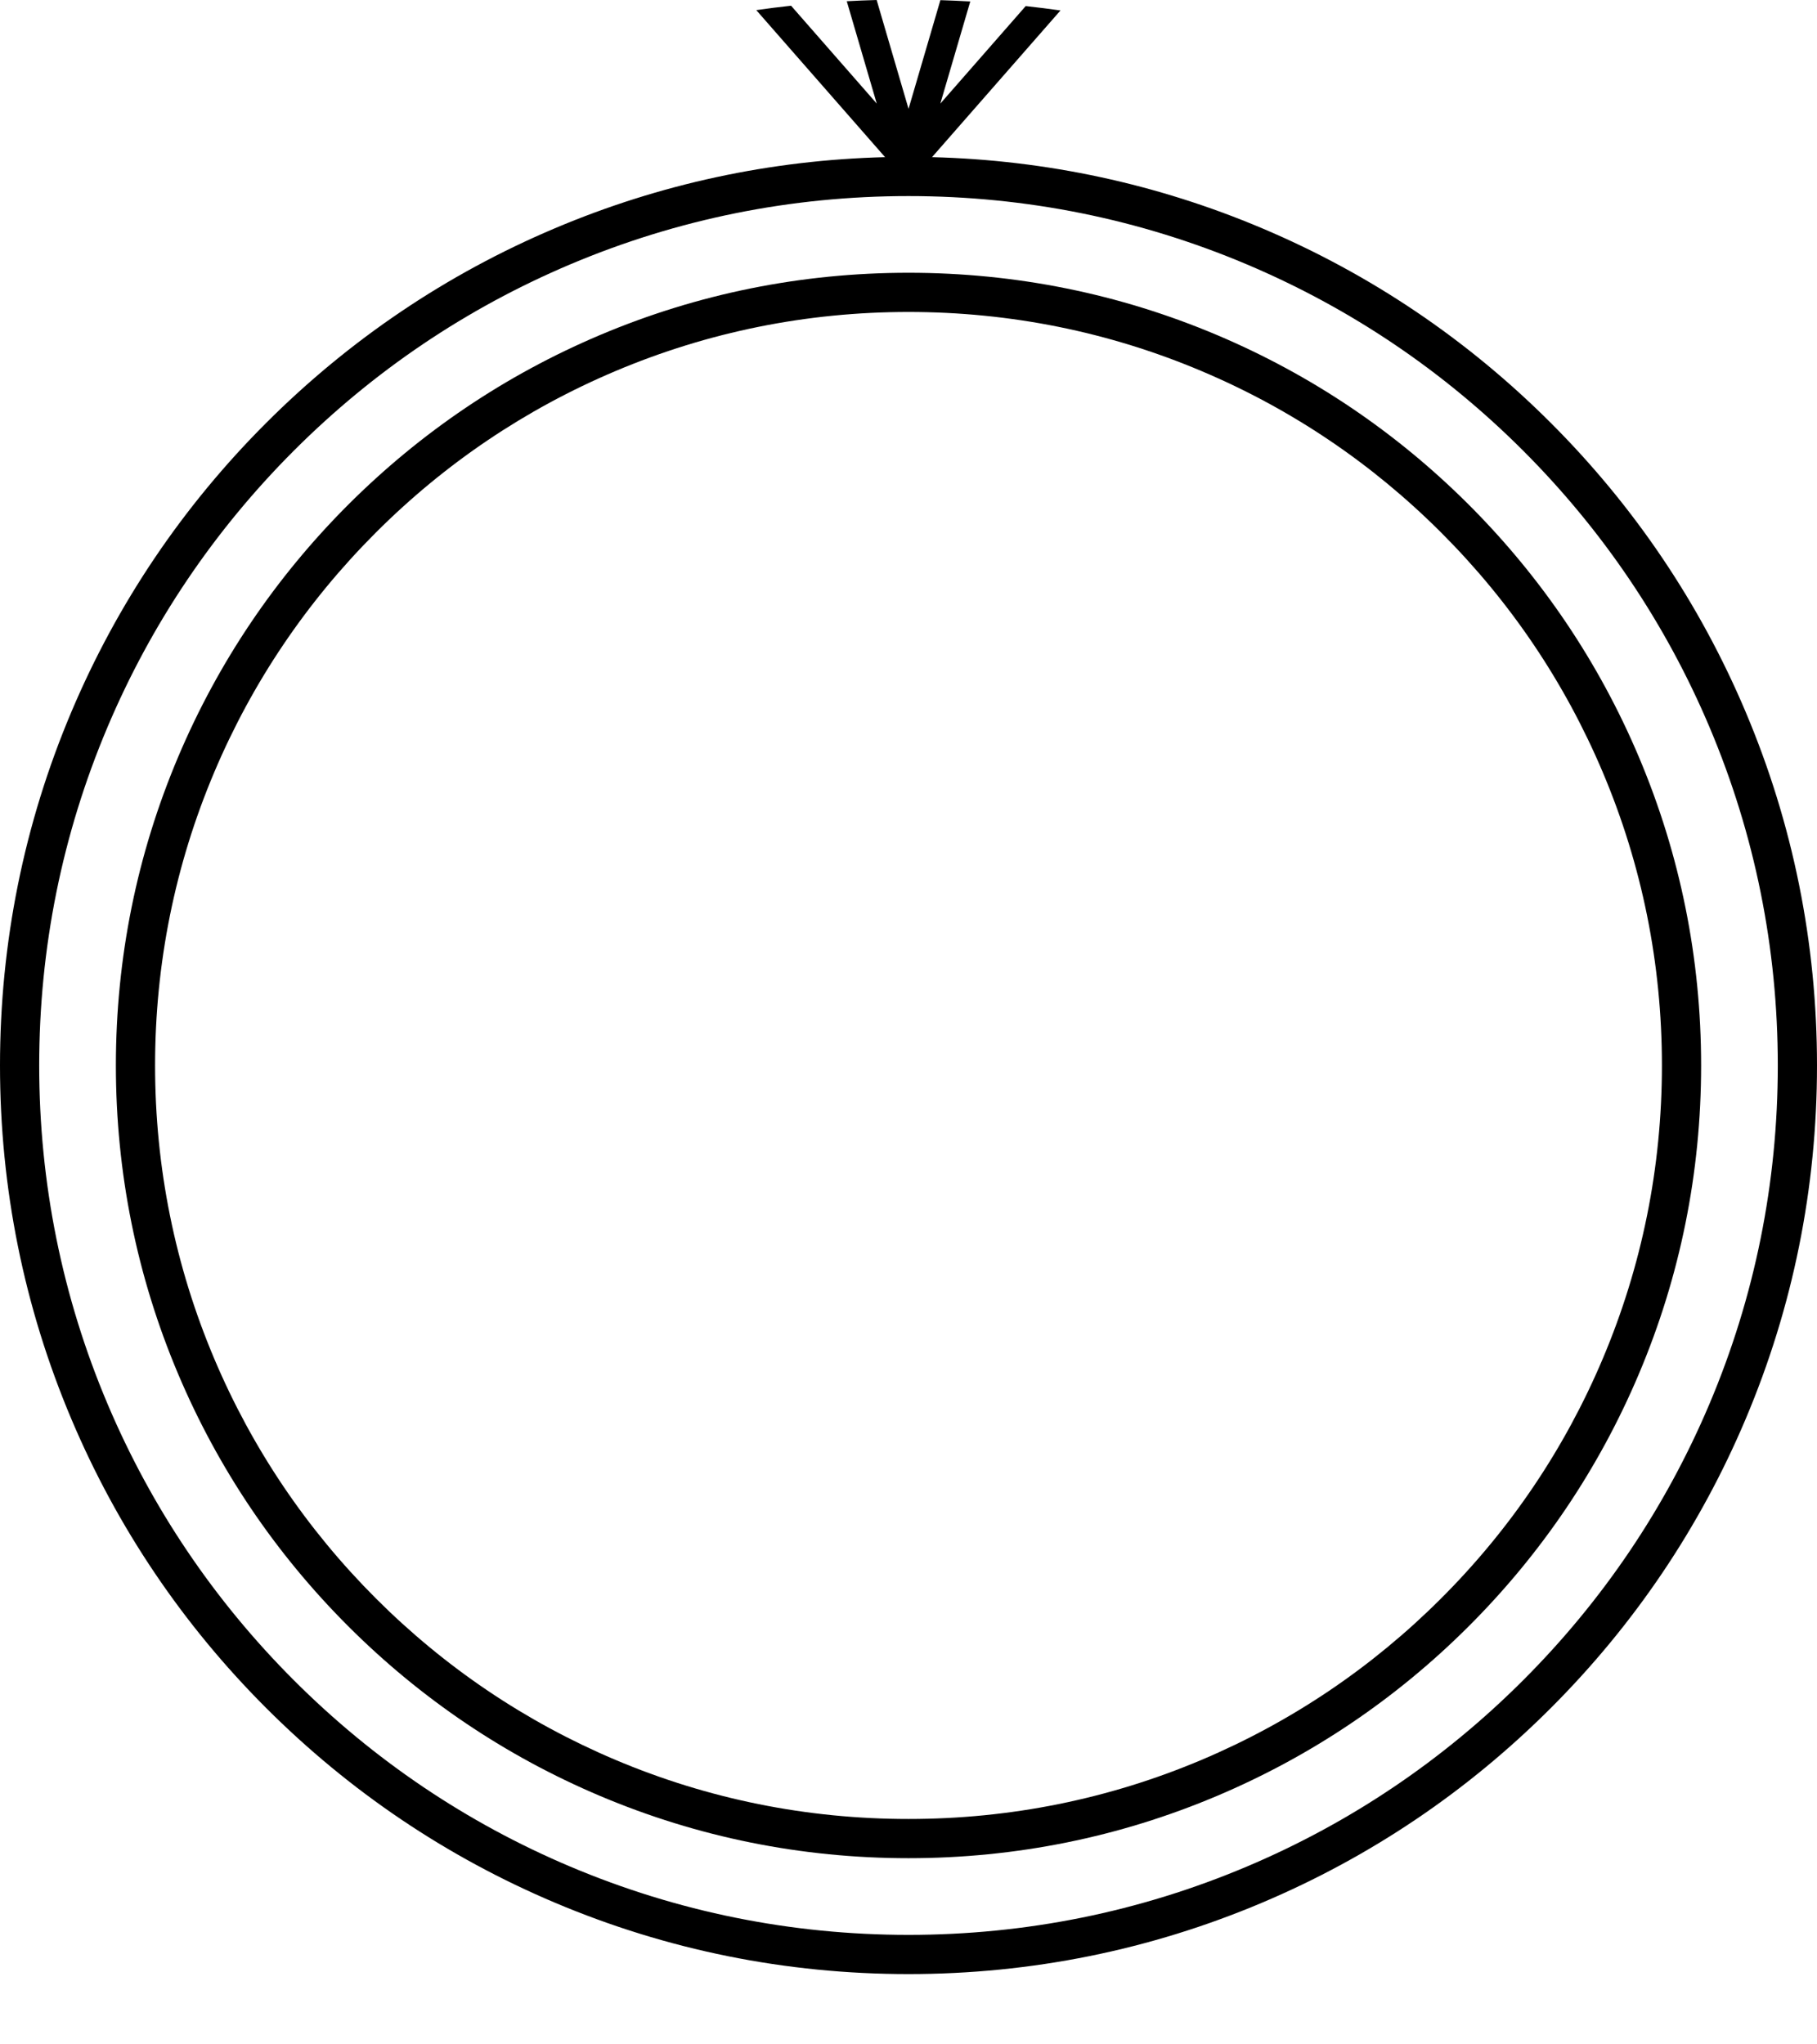 <svg xmlns="http://www.w3.org/2000/svg" viewBox="0 0 40 45"><path d="M22.58,0.134 L20.701,2.28 L21.36,0.032 C21.144,0.02 20.925,0.01 20.702,0.003 L20.001,2.396 L19.299,6.39488417e-06 C19.075,0.006 18.856,0.015 18.641,0.027 L19.301,2.28 L17.415,0.126 C17.15,0.155 16.895,0.187 16.649,0.223 L19.484,3.459 L19.761,3.776 C19.821,3.845 19.909,3.885 20.001,3.885 C20.093,3.885 20.181,3.845 20.241,3.775 L20.518,3.459 L23.346,0.23 C23.099,0.195 22.843,0.163 22.58,0.134" /><path d="M37.633,30.902 C36.669,33.18 35.289,35.227 33.532,36.984 C31.774,38.742 29.728,40.122 27.449,41.086 C25.09,42.083 22.584,42.59 20,42.59 C17.416,42.59 14.91,42.083 12.551,41.086 C10.272,40.122 8.226,38.742 6.468,36.984 C4.711,35.227 3.331,33.18 2.367,30.902 C1.369,28.543 0.863,26.036 0.863,23.453 C0.863,20.869 1.369,18.363 2.367,16.004 C3.331,13.725 4.711,11.679 6.468,9.921 C8.226,8.163 10.272,6.784 12.551,5.82 C14.91,4.822 17.416,4.316 20,4.316 C22.584,4.316 25.09,4.822 27.449,5.82 C29.728,6.784 31.774,8.163 33.532,9.921 C35.289,11.679 36.669,13.725 37.633,16.004 C38.631,18.363 39.137,20.869 39.137,23.453 C39.137,26.036 38.631,28.543 37.633,30.902 M38.428,15.668 C37.421,13.286 35.979,11.147 34.142,9.311 C32.305,7.474 30.167,6.032 27.785,5.025 C25.477,4.049 23.035,3.523 20.518,3.459 C20.346,3.455 20.173,3.453 20,3.453 C19.828,3.453 19.655,3.455 19.484,3.459 C16.966,3.523 14.523,4.048 12.215,5.025 C9.833,6.032 7.695,7.474 5.858,9.311 C4.021,11.147 2.579,13.286 1.572,15.668 C0.529,18.134 -9.59232614e-06,20.753 -9.59232614e-06,23.453 C-9.59232614e-06,26.153 0.529,28.772 1.572,31.238 C2.579,33.62 4.021,35.758 5.858,37.595 C7.695,39.432 9.833,40.874 12.215,41.881 C14.681,42.924 17.3,43.453 20,43.453 C22.7,43.453 25.319,42.924 27.785,41.881 C30.167,40.874 32.305,39.432 34.142,37.595 C35.979,35.758 37.421,33.62 38.428,31.238 C39.471,28.772 40,26.153 40,23.453 C40,20.753 39.471,18.134 38.428,15.668" /><path d="M35.283,29.909 C34.448,31.884 33.252,33.658 31.728,35.181 C30.205,36.704 28.431,37.9 26.456,38.736 C24.412,39.601 22.239,40.039 20,40.039 C17.761,40.039 15.589,39.601 13.544,38.736 C11.569,37.9 9.795,36.704 8.272,35.181 C6.749,33.658 5.552,31.884 4.717,29.909 C3.852,27.864 3.414,25.692 3.414,23.453 C3.414,21.213 3.852,19.041 4.717,16.997 C5.552,15.022 6.749,13.248 8.272,11.725 C9.795,10.201 11.569,9.005 13.544,8.17 C15.589,7.305 17.761,6.867 20,6.867 C22.239,6.867 24.412,7.305 26.456,8.17 C28.431,9.005 30.205,10.201 31.728,11.725 C33.252,13.248 34.448,15.022 35.283,16.997 C36.148,19.041 36.586,21.213 36.586,23.453 C36.586,25.692 36.148,27.864 35.283,29.909 M36.078,16.661 C35.199,14.583 33.941,12.717 32.339,11.114 C30.736,9.512 28.87,8.254 26.792,7.375 C24.641,6.465 22.356,6.004 20,6.004 C17.644,6.004 15.359,6.465 13.208,7.375 C11.13,8.254 9.264,9.512 7.661,11.114 C6.059,12.717 4.801,14.583 3.922,16.661 C3.012,18.812 2.551,21.097 2.551,23.453 C2.551,25.808 3.012,28.094 3.922,30.245 C4.801,32.323 6.059,34.189 7.661,35.791 C9.264,37.394 11.13,38.652 13.208,39.531 C15.359,40.441 17.644,40.902 20,40.902 C22.356,40.902 24.641,40.441 26.792,39.531 C28.87,38.652 30.736,37.394 32.339,35.791 C33.941,34.189 35.199,32.323 36.078,30.245 C36.988,28.094 37.449,25.808 37.449,23.453 C37.449,21.097 36.988,18.812 36.078,16.661" /></svg>

<!-- <svg xmlns="http://www.w3.org/2000/svg" width="50" height="44" viewBox="0 0 50 44" fill="none">
<circle cx="19.2305" cy="19.7563" r="19.2308" fill="#FBEFF4"/>
<g clip-path="url(#clip0_549_168)">
<path d="M42.1615 19.621C42.1005 18.6717 41.8218 17.7493 41.3469 16.9251C40.872 16.101 40.2136 15.3973 39.4229 14.8686L38.8399 14.4798C38.7602 14.4277 38.6948 14.3564 38.6496 14.2726C38.6045 14.1887 38.5811 14.0948 38.5815 13.9996C38.5811 13.5289 38.3939 13.0776 38.061 12.7448C37.7282 12.412 37.277 12.2248 36.8063 12.2243H35.5767V10.4215C35.5767 10.2621 35.5134 10.1092 35.4007 9.99652C35.288 9.88382 35.1351 9.8205 34.9758 9.8205H34.8964L35.4758 8.95211C35.5448 8.84865 35.58 8.72632 35.5765 8.602C35.5731 8.47768 35.5312 8.35749 35.4565 8.258L33.6536 5.85415C33.5977 5.77952 33.5251 5.71894 33.4416 5.67721C33.3582 5.63549 33.2662 5.61377 33.1729 5.61377H28.3652C28.2719 5.61377 28.1799 5.63549 28.0964 5.67721C28.013 5.71894 27.9404 5.77952 27.8844 5.85415L26.0815 8.258C26.0069 8.35749 25.965 8.47768 25.9615 8.602C25.9581 8.72632 25.9933 8.84865 26.0623 8.95211L26.6416 9.8205H26.5623C26.4029 9.8205 26.2501 9.88382 26.1374 9.99652C26.0247 10.1092 25.9613 10.2621 25.9613 10.4215V12.2243H24.7318C24.2611 12.2248 23.8098 12.412 23.477 12.7448C23.1442 13.0776 22.957 13.5289 22.9565 13.9996C22.9568 14.0941 22.9336 14.1871 22.889 14.2704C22.8445 14.3537 22.7799 14.4246 22.7011 14.4768L22.1182 14.8656C21.3265 15.3942 20.6673 16.0983 20.1919 16.923C19.7164 17.7477 19.4374 18.671 19.3766 19.621C17.7214 21.7528 16.6976 24.3064 16.4216 26.9912C16.1456 29.6761 16.6284 32.3845 17.8153 34.8085C19.0021 37.2325 20.8453 39.2749 23.1352 40.7034C25.4252 42.132 28.07 42.8893 30.769 42.8893C33.468 42.8893 36.1129 42.132 38.4028 40.7034C40.6928 39.2749 42.536 37.2325 43.7228 34.8085C44.9096 32.3845 45.3925 29.6761 45.1165 26.9912C44.8405 24.3064 43.8167 21.7528 42.1615 19.621ZM37.3796 13.9996C37.3792 14.2919 37.4511 14.5798 37.589 14.8375C37.7269 15.0953 37.9265 15.3149 38.1699 15.4768L38.7528 15.8656C39.4643 16.3409 40.042 16.9908 40.4307 17.7532C38.7289 16.2115 36.6833 15.0989 34.4643 14.508L35.2762 13.4263H36.8063C36.9583 13.4264 37.104 13.4869 37.2115 13.5944C37.319 13.7018 37.3794 13.8476 37.3796 13.9996ZM28.3682 14.231L27.1663 12.6252V11.0224H28.1194L29.1452 12.0483C29.2572 12.1602 29.4088 12.2235 29.5671 12.2243H31.971C32.1303 12.2243 32.2832 12.161 32.3958 12.0483L33.4217 11.0224H34.3748V12.6252L33.1729 14.231C31.5836 13.9593 29.9598 13.9593 28.3706 14.231H28.3682ZM33.7738 8.01762H32.2198L33.108 7.12939L33.7738 8.01762ZM30.769 7.76882L29.8159 6.81569H31.7222L30.769 7.76882ZM28.4301 7.12939L29.3183 8.01762H27.7642L28.4301 7.12939ZM27.6849 9.21954H33.8532L33.4523 9.8205H33.1729C33.0135 9.82053 32.8607 9.88387 32.748 9.99658L31.7222 11.0224H29.8159L28.7901 9.99658C28.6774 9.88387 28.5246 9.82053 28.3652 9.8205H28.0857L27.6849 9.21954ZM22.7853 15.8656L23.3682 15.4774C23.6116 15.3153 23.8111 15.0956 23.949 14.8377C24.0868 14.5799 24.1588 14.292 24.1585 13.9996C24.1586 13.8476 24.2191 13.7018 24.3266 13.5944C24.434 13.4869 24.5798 13.4264 24.7318 13.4263H26.2618L27.0743 14.508C24.8551 15.0987 22.8093 16.2114 21.1074 17.7532C21.496 16.9908 22.0737 16.3409 22.7853 15.8656ZM30.769 41.6715C28.1541 41.6715 25.598 40.8961 23.4238 39.4433C21.2495 37.9905 19.555 35.9257 18.5543 33.5098C17.5536 31.094 17.2918 28.4356 17.8019 25.871C18.3121 23.3063 19.5713 20.9506 21.4203 19.1015C23.2693 17.2525 25.6251 15.9933 28.1897 15.4832C30.7544 14.9731 33.4127 15.2349 35.8285 16.2356C38.2444 17.2362 40.3093 18.9308 41.762 21.105C43.2148 23.2792 43.9902 25.8354 43.9902 28.4503C43.9862 31.9556 42.592 35.3161 40.1134 37.7947C37.6348 40.2733 34.2743 41.6675 30.769 41.6715Z" fill="#005A3C"/>
<path d="M30.7689 16.431C28.3917 16.431 26.0679 17.1359 24.0913 18.4566C22.1148 19.7773 20.5743 21.6545 19.6645 23.8507C18.7548 26.0469 18.5168 28.4636 18.9806 30.7951C19.4444 33.1266 20.5891 35.2682 22.27 36.9491C23.9509 38.6301 26.0925 39.7748 28.424 40.2386C30.7555 40.7023 33.1722 40.4643 35.3684 39.5546C37.5647 38.6449 39.4418 37.1043 40.7625 35.1278C42.0832 33.1512 42.7881 30.8274 42.7881 28.4503C42.7844 25.2637 41.517 22.2087 39.2637 19.9554C37.0105 17.7022 33.9554 16.4347 30.7689 16.431ZM30.7689 39.2676C28.6294 39.2676 26.538 38.6332 24.7591 37.4445C22.9802 36.2559 21.5937 34.5665 20.775 32.5899C19.9562 30.6133 19.742 28.4383 20.1594 26.3399C20.5768 24.2416 21.6071 22.3141 23.1199 20.8013C24.6327 19.2884 26.5602 18.2582 28.6585 17.8408C30.7569 17.4234 32.9319 17.6376 34.9085 18.4564C36.8851 19.2751 38.5745 20.6616 39.7631 22.4405C40.9518 24.2194 41.5862 26.3108 41.5862 28.4503C41.5828 31.3182 40.4421 34.0677 38.4142 36.0956C36.3863 38.1235 33.6368 39.2642 30.7689 39.2676Z" fill="#005A3C"/>
</g>
<defs>
<clipPath id="clip0_549_168">
<rect width="38.4615" height="38.4615" fill="white" transform="translate(11.5382 5.01279)"/>
</clipPath>
</defs>
</svg> -->